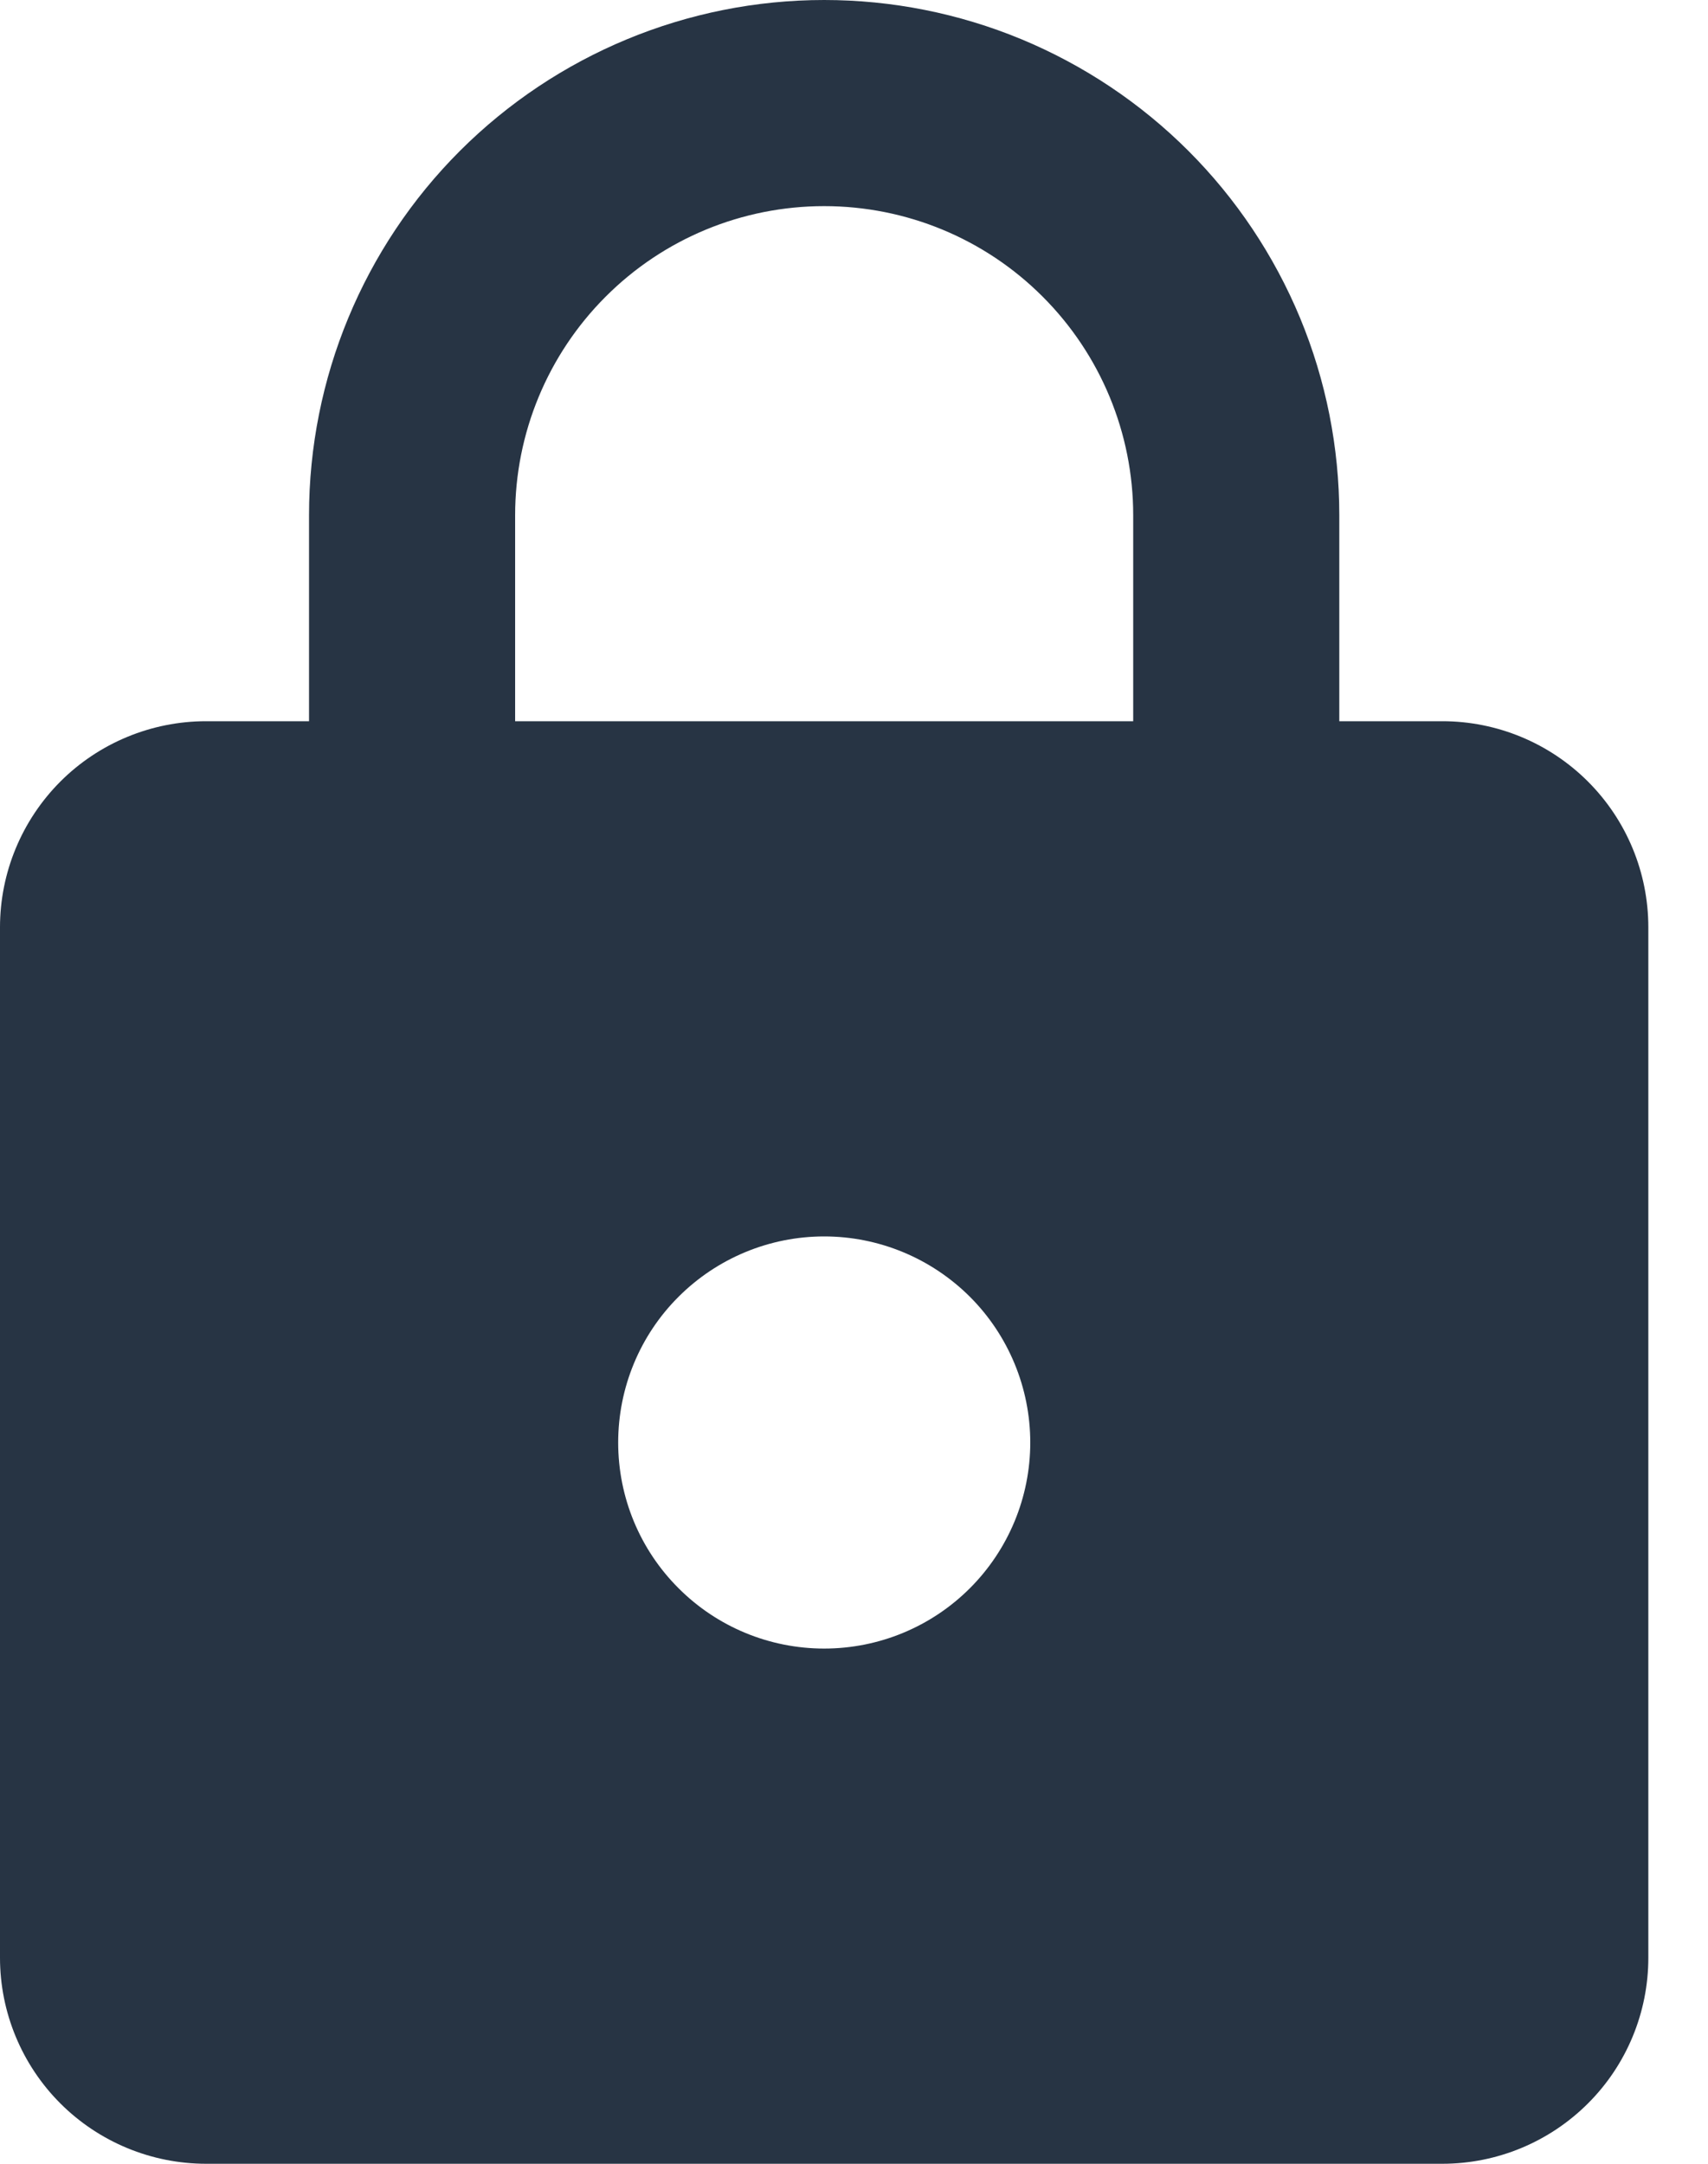 <svg width="15" height="19" viewBox="0 0 15 19" fill="none" xmlns="http://www.w3.org/2000/svg">
<path d="M7.238 14.476C7.718 14.476 8.178 14.286 8.518 13.946C8.857 13.607 9.048 13.147 9.048 12.667C9.048 12.187 8.857 11.726 8.518 11.387C8.178 11.048 7.718 10.857 7.238 10.857C6.758 10.857 6.298 11.048 5.959 11.387C5.619 11.726 5.429 12.187 5.429 12.667C5.429 13.147 5.619 13.607 5.959 13.946C6.298 14.286 6.758 14.476 7.238 14.476ZM12.667 6.333C13.147 6.333 13.607 6.524 13.946 6.863C14.286 7.203 14.476 7.663 14.476 8.143V17.191C14.476 17.67 14.286 18.131 13.946 18.47C13.607 18.809 13.147 19 12.667 19H1.81C1.33 19 0.869 18.809 0.53 18.47C0.191 18.131 0 17.67 0 17.191V8.143C0 7.663 0.191 7.203 0.53 6.863C0.869 6.524 1.33 6.333 1.81 6.333H2.714V4.524C2.714 3.324 3.191 2.173 4.039 1.325C4.888 0.477 6.038 0 7.238 0C7.832 0 8.42 0.117 8.969 0.344C9.518 0.572 10.017 0.905 10.437 1.325C10.857 1.745 11.19 2.244 11.418 2.793C11.645 3.341 11.762 3.93 11.762 4.524V6.333H12.667ZM7.238 1.81C6.518 1.81 5.828 2.095 5.319 2.605C4.81 3.114 4.524 3.804 4.524 4.524V6.333H9.952V4.524C9.952 3.804 9.666 3.114 9.157 2.605C8.648 2.095 7.958 1.81 7.238 1.81Z" fill="#273444"/>
</svg>
